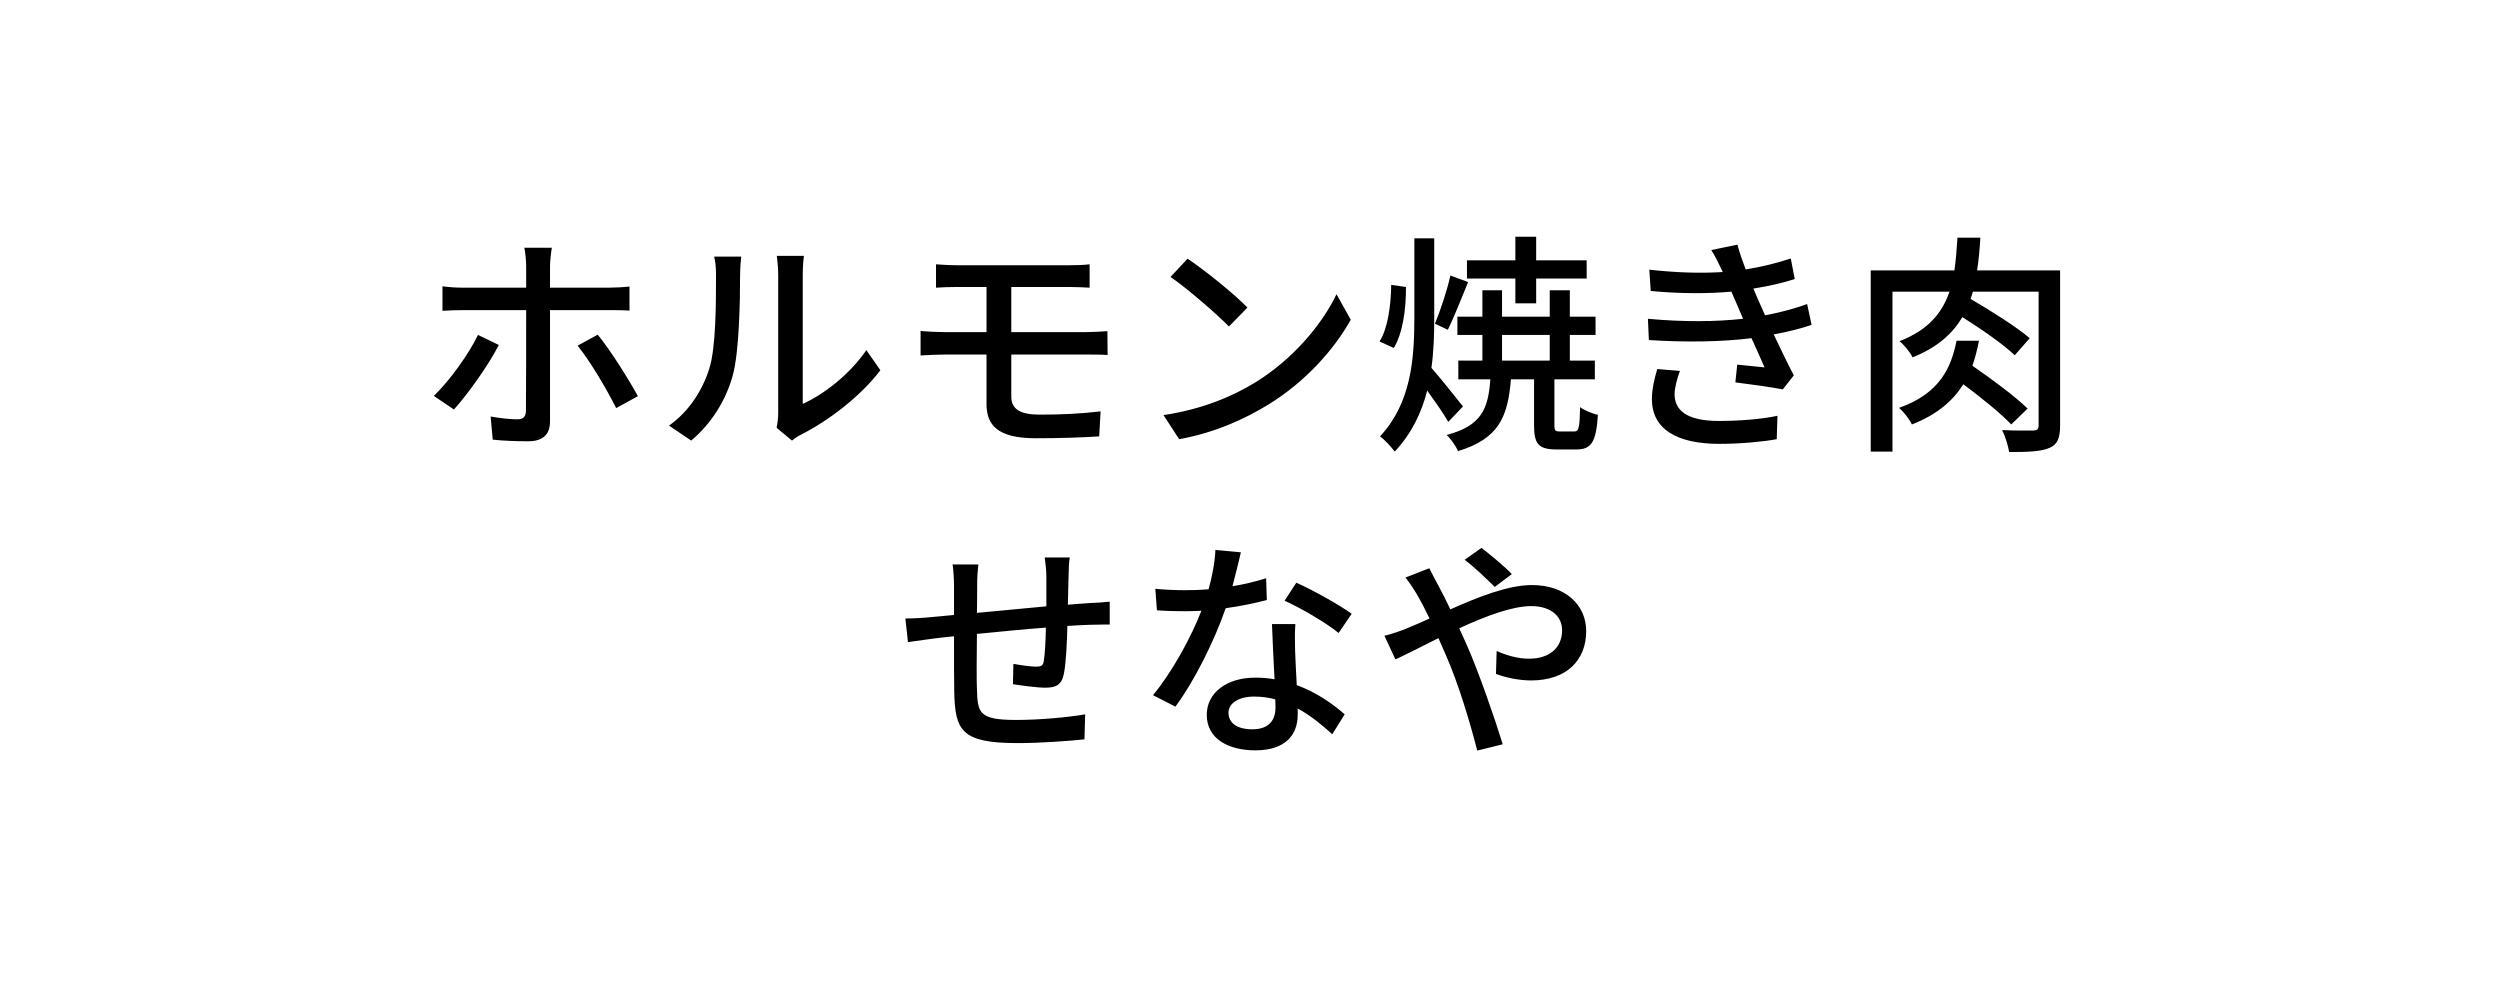 <svg width="540" height="216" viewBox="0 0 540 216" fill="none" xmlns="http://www.w3.org/2000/svg">
<path d="M103.249 72.341L107.744 74.512C105.522 78.906 100.825 85.42 98.047 88.45L93.704 85.521C97.037 82.34 101.229 76.532 103.249 72.341ZM131.529 66.987H118.803V91.025C118.803 93.803 117.339 95.318 114.056 95.318C111.683 95.318 108.703 95.217 106.431 94.965L105.976 89.965C108.148 90.369 110.42 90.571 111.733 90.571C113.046 90.571 113.602 90.016 113.602 88.652C113.652 86.278 113.652 69.614 113.652 67.189V66.987H100.169C98.603 66.987 96.987 67.038 95.573 67.139V61.837C97.037 62.038 98.552 62.139 100.118 62.139H113.652V57.443C113.652 56.282 113.45 54.312 113.248 53.504H119.207C119.056 54.211 118.803 56.332 118.803 57.493V62.139H131.479C132.792 62.139 134.66 62.038 135.973 61.887V67.088C134.509 66.987 132.792 66.987 131.529 66.987ZM124.762 74.663L129.105 72.29C131.782 75.522 135.771 81.885 137.791 85.572L133.095 88.147C131.024 84.006 127.338 77.794 124.762 74.663ZM149.305 95.166L144.507 91.934C148.85 88.854 151.729 84.309 153.193 79.663C154.658 75.168 154.658 65.321 154.658 59.514C154.658 57.797 154.557 56.584 154.254 55.423H160.112C160.061 55.827 159.859 57.696 159.859 59.463C159.859 65.22 159.657 75.977 158.294 81.026C156.779 86.582 153.597 91.531 149.305 95.166ZM171.07 95.166L167.737 92.389C167.939 91.531 168.091 90.369 168.091 89.207V59.312C168.091 57.241 167.788 55.575 167.788 55.272H173.646C173.595 55.575 173.393 57.241 173.393 59.312V87.238C177.787 85.269 183.493 80.976 187.129 75.623L190.159 79.966C185.867 85.672 178.797 90.975 172.989 93.904C172.131 94.308 171.626 94.763 171.07 95.166ZM218.439 76.582V85.622C218.439 88.299 220.207 89.561 224.6 89.561C229.246 89.561 233.539 89.359 237.73 88.854L237.427 94.257C233.741 94.51 228.539 94.662 223.742 94.662C215.409 94.662 213.086 91.783 213.086 87.238V76.582H203.946C202.582 76.582 200.31 76.683 198.845 76.784V71.482C200.259 71.633 202.481 71.734 203.946 71.734H213.086V61.988H206.875C205.107 61.988 203.592 62.038 202.178 62.139V57.09C203.592 57.191 205.107 57.291 206.875 57.291H231.014C232.68 57.291 234.195 57.241 235.357 57.09V62.139C234.094 62.089 232.832 61.988 231.014 61.988H218.439V71.734H234.7C235.761 71.734 237.983 71.633 239.195 71.532L239.245 76.683C237.932 76.582 235.912 76.582 234.801 76.582H218.439ZM256.517 55.877C260.102 58.251 266.617 63.503 269.445 66.432L265.455 70.522C262.829 67.846 256.567 62.392 252.83 59.816L256.517 55.877ZM251.315 89.662C259.749 88.4 266.314 85.572 271.162 82.592C279.292 77.593 285.605 70.017 288.685 63.553L291.766 69.058C288.13 75.573 281.918 82.491 274.04 87.339C268.94 90.47 262.526 93.45 254.699 94.864L251.315 89.662ZM327.318 65.523V60.17H316.864V56.231H327.318V51.13H331.812V56.231H342.72V60.17H331.812V65.523H327.318ZM313.279 59.514L317.117 60.928C315.652 64.412 314.087 68.553 312.723 71.23L309.946 69.916C311.107 67.139 312.622 62.594 313.279 59.514ZM300.502 61.533L303.684 61.988C303.734 66.634 303.027 71.936 301.058 75.168L297.977 73.754C299.745 71.028 300.452 65.978 300.502 61.533ZM316.006 87.793L312.824 91.126C311.865 89.409 309.946 86.683 308.279 84.359C307.067 89.106 304.946 93.601 301.26 97.54C300.553 96.581 299.088 94.965 298.078 94.257C304.795 87.087 305.502 77.593 305.502 68.603V51.484H309.794V68.603C309.794 72.24 309.693 75.876 309.188 79.461C310.905 81.38 314.996 86.531 316.006 87.793ZM324.439 72.341V77.895H334.741V72.341H324.439ZM337.014 93.197H340.044C341.003 93.197 341.205 92.49 341.306 87.945C342.215 88.652 344.033 89.359 345.144 89.612C344.791 95.621 343.629 97.085 340.498 97.085H336.256C332.267 97.085 331.358 95.874 331.358 91.834V81.936H326.358C325.702 90.066 323.732 94.763 314.945 97.439C314.491 96.379 313.329 94.712 312.471 93.954C319.945 91.985 321.46 88.4 321.914 81.936H314.996V77.895H320.197V72.341H314.794V68.401H320.197V62.695H324.439V68.401H334.741V62.695H339.084V68.401H344.639V72.341H339.084V77.895H344.488V81.936H335.751V91.834C335.751 93.046 335.953 93.197 337.014 93.197ZM357.971 79.713L362.869 80.118C362.263 81.683 361.708 83.855 361.708 85.117C361.708 88.652 364.384 90.924 371.252 90.924C375.595 90.924 380.393 90.571 383.928 89.814L383.776 94.864C380.847 95.419 375.848 95.874 371.404 95.874C362.263 95.874 356.809 92.743 356.809 86.177C356.809 84.006 357.415 81.531 357.971 79.713ZM390.341 65.674L391.301 70.169C389.18 70.927 386.352 71.633 383.12 72.24C384.534 75.168 386.049 78.4 387.463 81.077L385.089 84.107C382.463 83.602 378.07 82.996 374.838 82.592L375.242 78.754C377.514 79.007 379.686 79.209 381.15 79.36C380.292 77.441 379.332 75.219 378.322 73.047C372.01 73.856 363.879 73.957 356.153 73.451L355.951 68.856C363.526 69.563 370.646 69.513 376.504 68.856L375.141 65.674C374.737 64.766 374.333 63.856 373.979 62.998C368.98 63.453 362.718 63.453 356.557 62.846L356.254 58.251C362.112 58.907 367.414 59.059 372.111 58.756L371.707 57.898C370.899 56.181 370.394 55.221 369.636 54.009L375.292 52.847C375.696 54.464 376.353 56.282 377.06 58.2C380.494 57.645 383.827 56.837 386.806 55.827L387.665 60.271C385.089 61.13 382.059 61.786 378.726 62.342L379.635 64.463C380.039 65.371 380.595 66.634 381.251 68.099C385.14 67.391 388.119 66.483 390.341 65.674ZM437.963 88.248L434.428 91.682C432.206 89.308 427.863 85.824 424.076 82.996C421.854 86.531 418.52 89.51 412.966 91.682C412.46 90.571 411.198 88.955 410.188 88.097C419.126 84.966 421.5 79.209 422.611 73.603H427.459C427.105 75.421 426.651 77.239 426.045 79.007C430.035 81.734 435.337 85.672 437.963 88.248ZM444.983 58.403V91.934C444.983 94.561 444.427 96.025 442.71 96.732C440.943 97.54 438.064 97.641 433.974 97.641C433.772 96.328 433.115 94.156 432.458 92.894C435.388 93.046 438.367 92.995 439.225 92.995C440.084 92.945 440.336 92.692 440.336 91.834V62.998H426.146C425.995 63.553 425.793 64.109 425.641 64.564C429.984 67.088 435.59 70.624 438.418 73.047L435.186 76.734C432.762 74.411 428.065 71.129 423.873 68.502C421.702 72.138 418.419 75.067 413.117 77.189C412.612 76.128 411.299 74.462 410.289 73.704C416.5 71.28 419.48 67.644 421.096 62.998H408.774V97.54H404.077V58.403H422.156C422.459 56.231 422.662 53.858 422.813 51.333H427.762C427.611 53.807 427.409 56.181 427.055 58.403H444.983ZM225.661 120.413H231.064C230.913 121.221 230.812 123.14 230.812 124.352C230.761 126.473 230.711 128.644 230.66 130.614C232.377 130.462 233.993 130.361 235.407 130.26C236.771 130.21 238.437 130.109 239.7 129.957V134.906C238.892 134.856 236.67 134.957 235.407 134.957C234.094 135.007 232.428 135.058 230.559 135.209C230.458 138.946 230.256 143.289 229.802 145.511C229.347 147.885 228.186 148.541 225.762 148.541C223.994 148.541 220.308 148.036 218.793 147.784L218.894 143.39C220.51 143.693 222.631 143.996 223.691 143.996C224.802 143.996 225.307 143.845 225.459 142.784C225.711 141.219 225.863 138.391 225.913 135.563C221.116 135.916 215.662 136.472 211.016 136.926C210.965 141.825 210.915 146.774 211.016 148.794C211.167 153.945 211.369 155.51 219.5 155.51C224.701 155.51 230.963 154.904 234.397 154.298L234.246 159.702C230.862 160.056 224.752 160.51 219.803 160.51C207.632 160.51 206.319 157.783 206.117 149.551C206.067 147.43 206.067 142.33 206.067 137.431C204.198 137.633 202.683 137.785 201.572 137.936C200.007 138.138 197.431 138.492 196.118 138.694L195.563 133.593C197.078 133.593 199.148 133.492 201.219 133.29C202.33 133.189 203.996 133.038 206.067 132.836V126.725C206.067 125.008 205.966 123.544 205.764 121.928H211.319C211.167 123.291 211.066 124.705 211.066 126.473C211.066 127.887 211.066 130.008 211.016 132.381C215.611 131.927 221.015 131.422 226.014 130.968C226.014 128.846 226.014 126.574 226.014 124.503C226.014 123.342 225.812 121.322 225.661 120.413ZM291.967 132.583L289.139 136.724C286.362 134.452 280.857 131.27 277.474 129.755L279.999 125.867C283.584 127.432 289.493 130.765 291.967 132.583ZM273.484 124.907L273.636 129.604C271.161 130.26 268.081 130.917 264.748 131.371C262.324 138.391 257.981 147.127 253.89 152.632L249.042 150.157C253.133 145.259 257.324 137.583 259.496 131.927C258.284 131.977 257.122 132.028 255.91 132.028C253.991 132.028 251.921 131.977 249.901 131.826L249.547 127.18C251.517 127.382 253.89 127.483 255.91 127.483C257.577 127.483 259.294 127.432 261.061 127.281C261.819 124.503 262.425 121.423 262.526 118.797L268.03 119.302C267.626 121.019 266.97 123.796 266.212 126.624C268.737 126.22 271.212 125.614 273.484 124.907ZM275.504 152.834C275.504 152.329 275.504 151.773 275.454 151.066C274.04 150.662 272.474 150.46 270.858 150.46C267.525 150.46 265.354 151.925 265.354 153.945C265.354 156.066 267.071 157.53 270.505 157.53C274.242 157.53 275.504 155.409 275.504 152.834ZM274.747 134.805H279.797C279.645 136.926 279.696 138.643 279.746 140.663C279.797 142.279 279.948 145.158 280.1 147.986C284.392 149.551 287.927 152.077 290.452 154.298L287.776 158.591C285.806 156.823 283.281 154.652 280.302 153.036V154.399C280.302 158.641 277.726 162.076 271.161 162.076C265.354 162.076 260.657 159.601 260.657 154.399C260.657 149.703 264.899 146.37 271.111 146.37C272.575 146.37 273.939 146.471 275.302 146.723C275.1 142.784 274.848 138.088 274.747 134.805ZM326.56 123.998L322.873 126.776C321.005 124.958 318.429 122.433 316.359 120.918L319.995 118.342C321.712 119.655 324.742 122.13 326.56 123.998ZM303.582 124.756L308.733 122.736C309.137 123.594 310.097 125.412 310.602 126.321C311.46 127.887 312.369 129.705 313.278 131.624C319.288 128.947 325.752 126.372 330.903 126.372C338.175 126.372 342.619 130.715 342.619 136.32C342.619 142.582 338.427 146.976 330.701 146.976C327.923 146.976 324.944 146.269 323.126 145.562L323.277 140.613C325.297 141.522 327.822 142.279 330.246 142.279C334.993 142.279 337.417 139.653 337.417 136.118C337.417 133.29 335.195 130.917 330.751 130.917C326.61 130.917 320.752 133.139 315.197 135.714C315.753 136.926 316.308 138.189 316.864 139.401C319.439 145.259 322.873 155.157 324.59 160.763L319.086 162.126C317.52 156.066 315.096 147.834 312.319 141.522L310.703 137.835C306.966 139.704 303.633 141.421 301.411 142.431L299.037 137.33C300.704 136.926 302.673 136.219 303.532 135.866C305.148 135.209 306.915 134.452 308.784 133.593C307.875 131.725 307.016 130.058 306.208 128.644C305.552 127.533 304.491 125.867 303.582 124.756Z" fill="black"/>
</svg>
